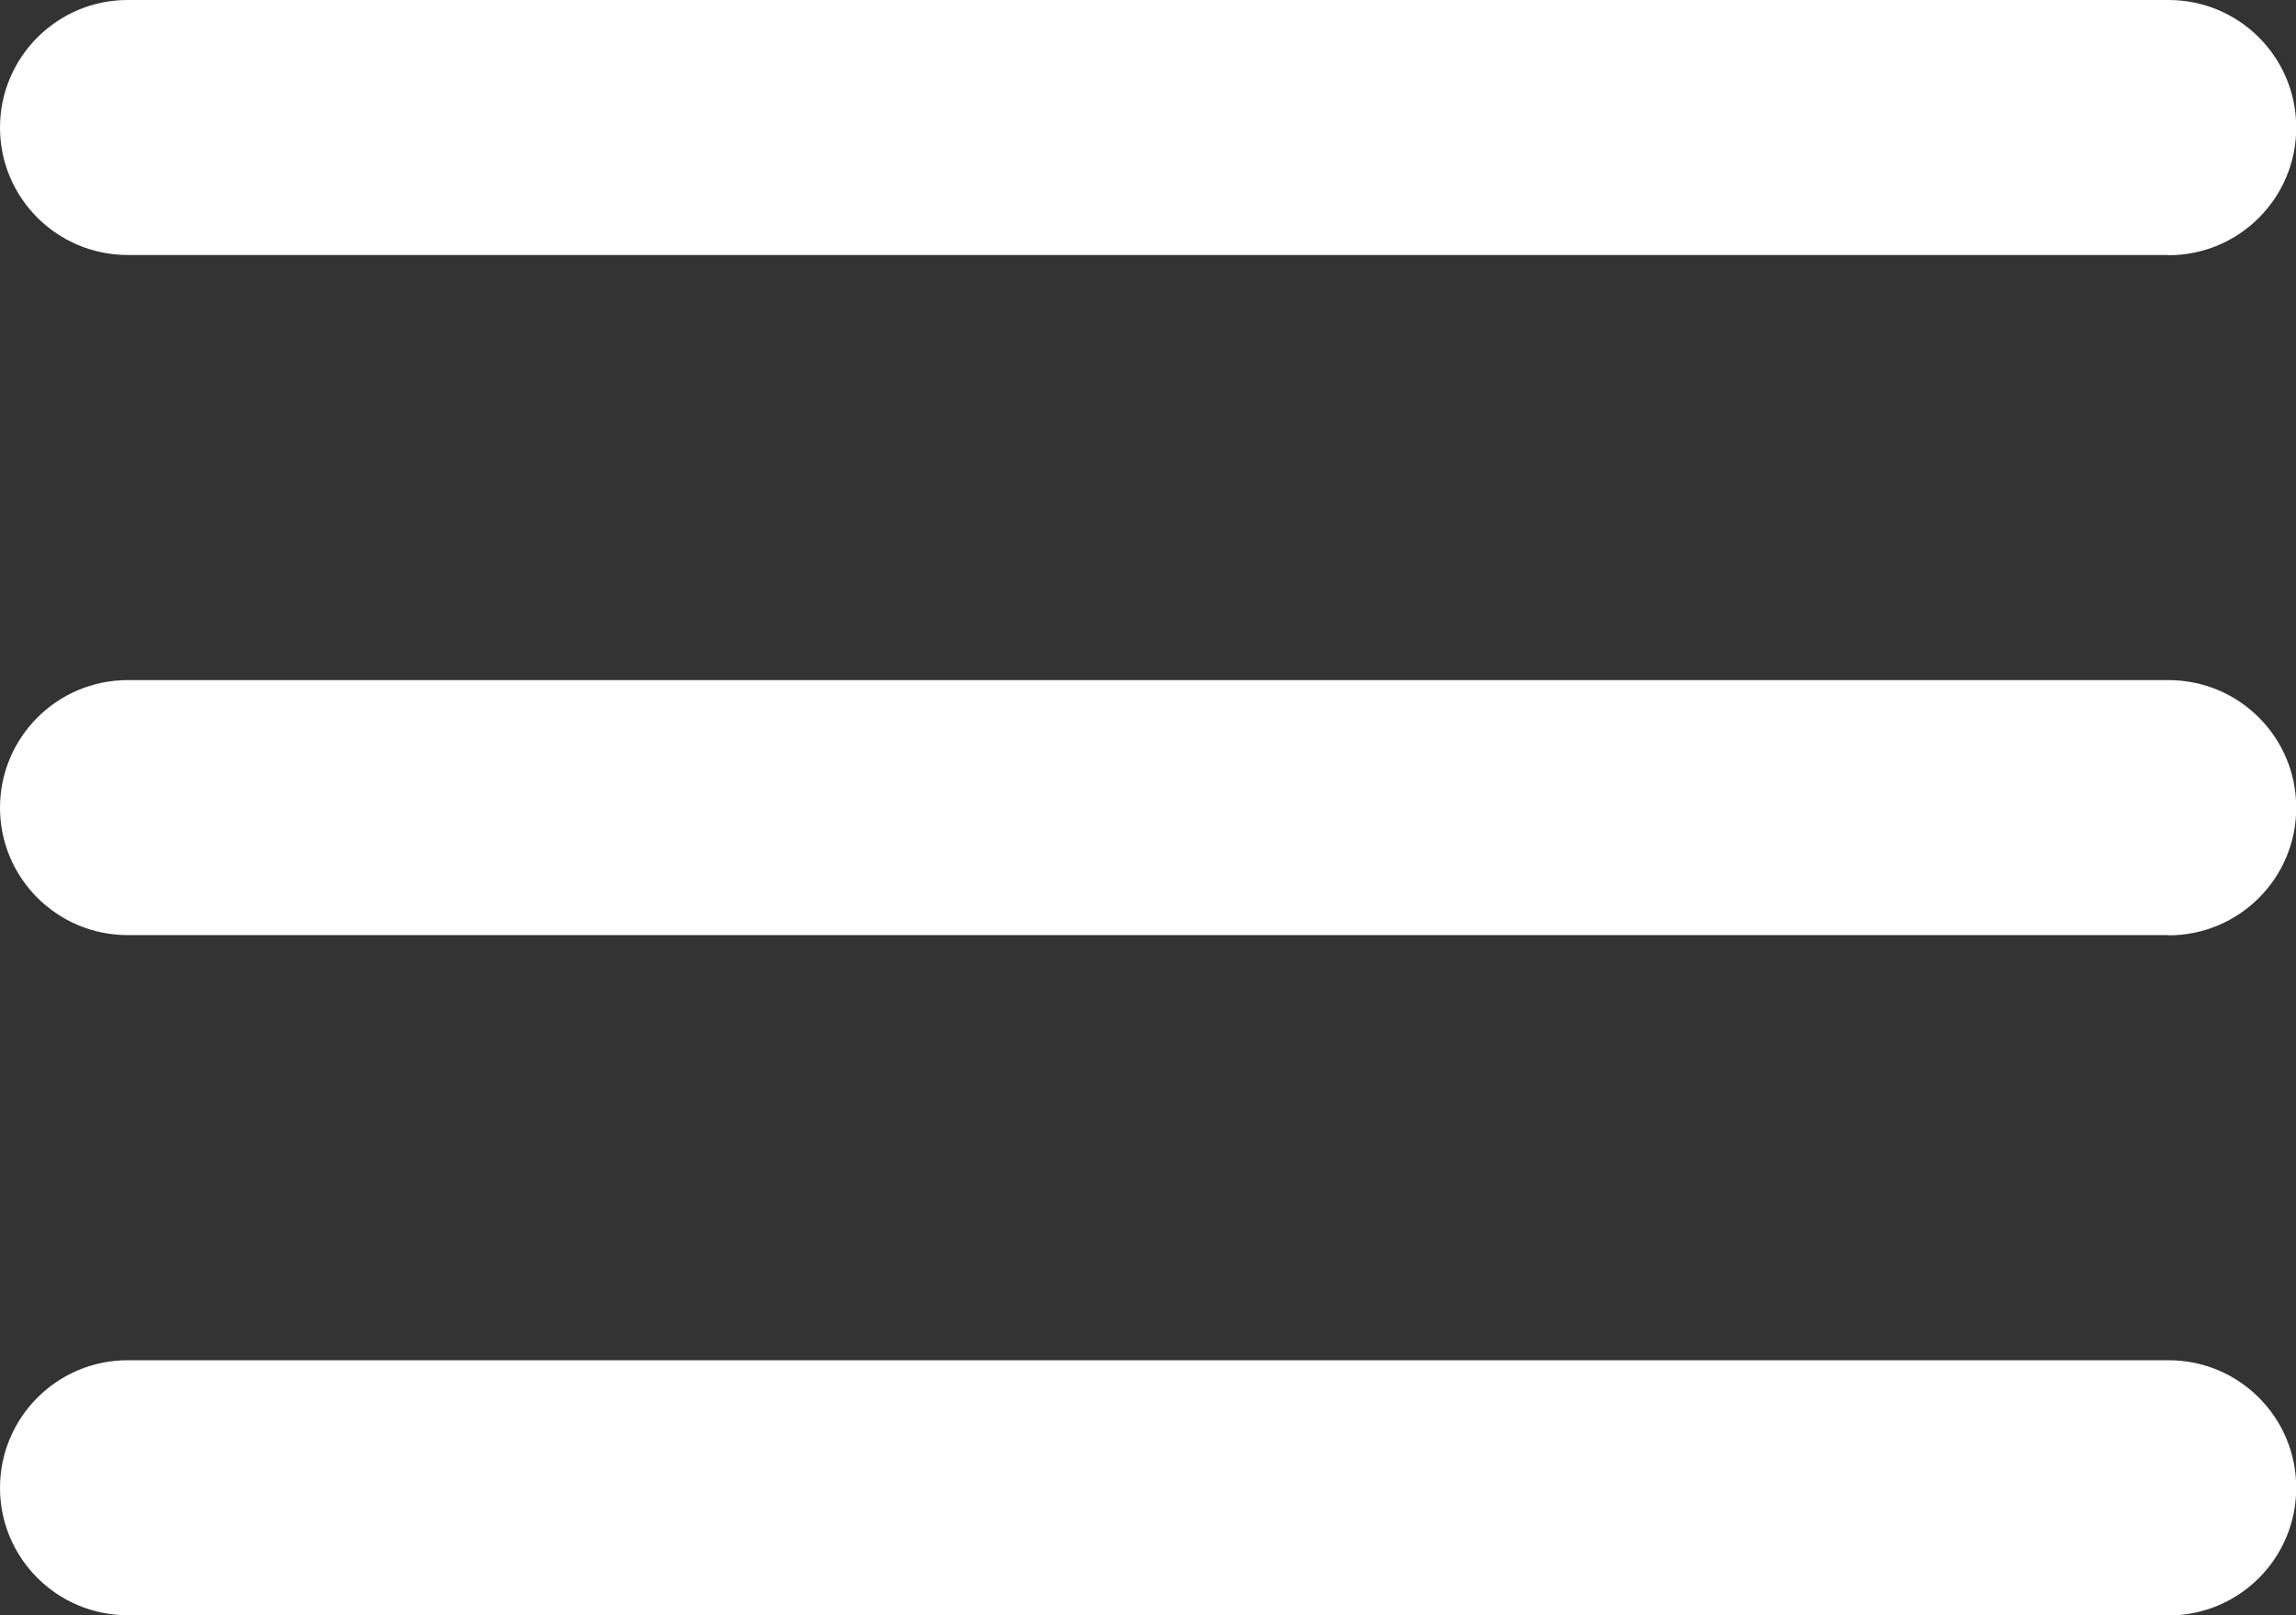 <?xml version="1.0" encoding="UTF-8"?>
<svg id="Ebene_1" data-name="Ebene 1" xmlns="http://www.w3.org/2000/svg" viewBox="0 0 99.29 69.87">
  <rect x="0" y="0" width="99.29" height="69.87" fill="#333333" stroke="none"/>
  <defs>
    <style>
      .cls-1 {
        fill: #fff;
        stroke-width: 0px;
      }
    </style>
  </defs>
  <g id="Gruppe_465" data-name="Gruppe 465">
    <path class="cls-1" d="M93.77,11.03H5.52C2.47,11.03,0,8.56,0,5.52S2.47,0,5.52,0h88.26c3.05,0,5.52,2.47,5.52,5.52s-2.47,5.52-5.52,5.52Z"/>
    <path class="cls-1" d="M93.77,40.45H5.52C2.47,40.45,0,37.98,0,34.94s2.47-5.52,5.52-5.52h88.26c3.05,0,5.52,2.47,5.52,5.52s-2.47,5.52-5.52,5.52Z"/>
    <path class="cls-1" d="M93.77,69.87H5.52C2.47,69.87,0,67.4,0,64.36s2.47-5.52,5.52-5.52h88.26c3.05,0,5.52,2.47,5.52,5.52s-2.47,5.52-5.52,5.52Z"/>
  </g>
</svg>